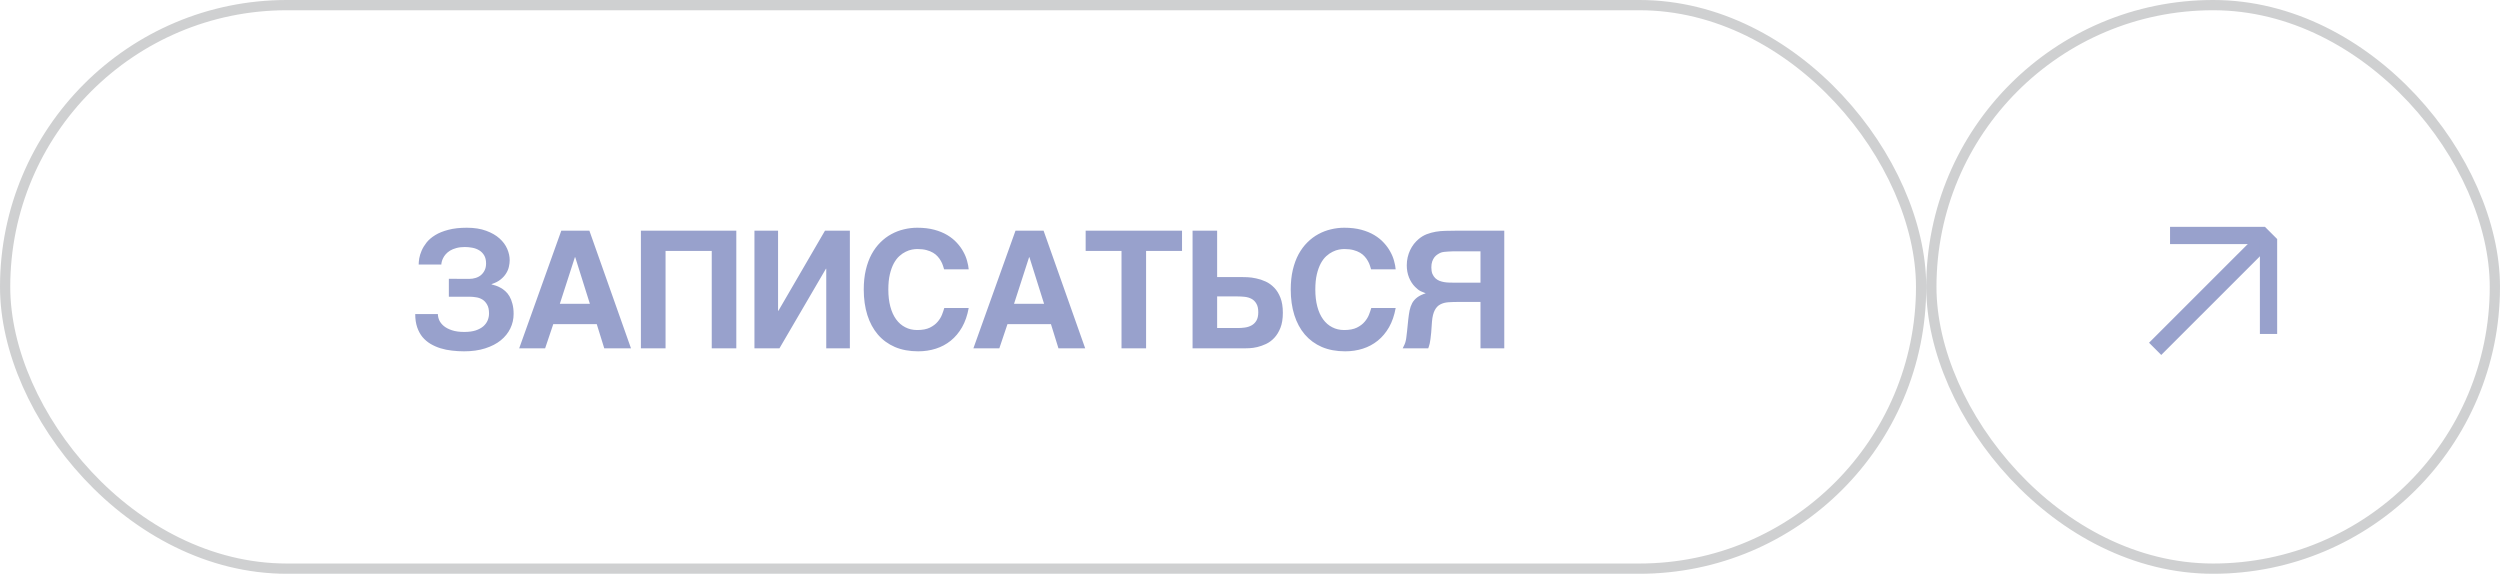 <?xml version="1.0" encoding="UTF-8"?> <svg xmlns="http://www.w3.org/2000/svg" width="244" height="56" viewBox="0 0 244 56" fill="none"><g data-figma-bg-blur-radius="8"><rect x="0.5" y="0.5" width="187" height="55" rx="27.5" stroke="#13161D" stroke-opacity="0.2"></rect><path d="M43.808 27.211L45.793 27.219C46.017 27.219 46.228 27.188 46.426 27.125C46.629 27.062 46.803 26.969 46.949 26.844C47.1 26.713 47.22 26.555 47.308 26.367C47.397 26.18 47.441 25.961 47.441 25.711C47.441 25.393 47.379 25.13 47.254 24.922C47.129 24.713 46.967 24.549 46.769 24.43C46.572 24.31 46.35 24.227 46.105 24.18C45.861 24.133 45.616 24.109 45.371 24.109C45.053 24.109 44.775 24.143 44.535 24.211C44.301 24.273 44.097 24.357 43.926 24.461C43.759 24.565 43.618 24.682 43.504 24.812C43.394 24.938 43.308 25.065 43.246 25.195C43.183 25.32 43.139 25.44 43.113 25.555C43.087 25.664 43.074 25.753 43.074 25.82H40.863C40.863 25.659 40.881 25.458 40.918 25.219C40.959 24.979 41.038 24.727 41.152 24.461C41.267 24.195 41.428 23.93 41.637 23.664C41.85 23.398 42.131 23.159 42.48 22.945C42.829 22.732 43.254 22.56 43.754 22.43C44.259 22.294 44.861 22.227 45.558 22.227C46.293 22.227 46.923 22.326 47.449 22.523C47.98 22.716 48.415 22.966 48.754 23.273C49.092 23.576 49.342 23.914 49.504 24.289C49.665 24.664 49.746 25.031 49.746 25.391C49.746 25.594 49.72 25.807 49.668 26.031C49.621 26.255 49.53 26.474 49.394 26.688C49.264 26.901 49.084 27.099 48.855 27.281C48.631 27.463 48.34 27.612 47.98 27.727V27.758C48.095 27.789 48.228 27.828 48.379 27.875C48.53 27.922 48.683 27.99 48.84 28.078C49.001 28.162 49.157 28.271 49.308 28.406C49.465 28.542 49.603 28.711 49.722 28.914C49.842 29.117 49.939 29.362 50.012 29.648C50.09 29.93 50.129 30.26 50.129 30.641C50.129 31.141 50.022 31.612 49.808 32.055C49.595 32.497 49.282 32.885 48.871 33.219C48.465 33.547 47.959 33.807 47.355 34C46.756 34.193 46.069 34.289 45.293 34.289C44.897 34.289 44.504 34.266 44.113 34.219C43.722 34.177 43.35 34.102 42.996 33.992C42.647 33.883 42.322 33.74 42.019 33.562C41.717 33.38 41.454 33.156 41.23 32.891C41.012 32.62 40.84 32.302 40.715 31.938C40.59 31.568 40.527 31.141 40.527 30.656H42.738C42.738 30.849 42.782 31.049 42.871 31.258C42.965 31.461 43.113 31.648 43.316 31.82C43.519 31.987 43.785 32.125 44.113 32.234C44.441 32.344 44.84 32.398 45.308 32.398C45.746 32.398 46.118 32.349 46.426 32.25C46.733 32.146 46.983 32.01 47.176 31.844C47.368 31.672 47.509 31.479 47.597 31.266C47.686 31.047 47.73 30.823 47.73 30.594C47.73 30.234 47.668 29.948 47.543 29.734C47.423 29.516 47.269 29.349 47.082 29.234C46.894 29.12 46.691 29.047 46.472 29.016C46.254 28.979 46.048 28.961 45.855 28.961H43.808V27.211ZM61.586 34H58.977L58.242 31.633H54L53.203 34H50.672L54.782 22.516H57.524L61.586 34ZM57.571 29.648L56.141 25.102H56.11L54.641 29.648H57.571ZM62.552 22.516H71.864V34H69.466V24.492H64.958V34H62.552V22.516ZM80.642 34V26.227H80.611L76.072 34H73.634V22.516H75.939V30.336H75.97L80.517 22.516H82.947V34H80.642ZM88.349 31.938C88.693 32.12 89.084 32.211 89.521 32.211C90.026 32.211 90.438 32.133 90.756 31.977C91.073 31.82 91.326 31.63 91.513 31.406C91.706 31.182 91.849 30.948 91.943 30.703C92.037 30.458 92.11 30.245 92.162 30.062H94.545C94.415 30.781 94.198 31.406 93.896 31.938C93.594 32.464 93.227 32.901 92.795 33.25C92.362 33.599 91.875 33.859 91.334 34.031C90.797 34.203 90.224 34.289 89.615 34.289C88.761 34.289 88.003 34.148 87.342 33.867C86.685 33.581 86.131 33.175 85.677 32.648C85.23 32.122 84.888 31.49 84.654 30.75C84.42 30.005 84.302 29.174 84.302 28.258C84.302 27.549 84.37 26.909 84.506 26.336C84.641 25.763 84.829 25.255 85.068 24.812C85.313 24.365 85.599 23.979 85.927 23.656C86.256 23.328 86.612 23.06 86.998 22.852C87.388 22.638 87.797 22.482 88.224 22.383C88.651 22.279 89.084 22.227 89.521 22.227C90.146 22.227 90.701 22.292 91.185 22.422C91.67 22.552 92.094 22.727 92.459 22.945C92.823 23.164 93.133 23.414 93.388 23.695C93.649 23.977 93.86 24.268 94.021 24.57C94.188 24.867 94.31 25.167 94.388 25.469C94.472 25.766 94.524 26.039 94.545 26.289H92.146C92.115 26.18 92.076 26.055 92.029 25.914C91.982 25.768 91.917 25.622 91.834 25.477C91.756 25.331 91.654 25.188 91.529 25.047C91.409 24.906 91.258 24.781 91.076 24.672C90.894 24.562 90.675 24.474 90.42 24.406C90.165 24.338 89.865 24.305 89.521 24.305C89.375 24.305 89.204 24.323 89.006 24.359C88.808 24.396 88.605 24.466 88.396 24.57C88.188 24.669 87.982 24.81 87.779 24.992C87.576 25.174 87.394 25.414 87.232 25.711C87.076 26.003 86.948 26.357 86.849 26.773C86.75 27.19 86.701 27.685 86.701 28.258C86.701 28.878 86.766 29.432 86.896 29.922C87.026 30.412 87.214 30.826 87.459 31.164C87.704 31.503 88 31.76 88.349 31.938ZM105.916 34H103.307L102.572 31.633H98.33L97.533 34H95.002L99.112 22.516H101.854L105.916 34ZM101.901 29.648L100.471 25.102H100.44L98.971 29.648H101.901ZM105.96 22.516H115.366V24.492H111.858V34H109.46V24.492H105.96V22.516ZM121.745 27.055C122.011 27.065 122.297 27.104 122.605 27.172C122.912 27.234 123.219 27.336 123.527 27.477C123.834 27.617 124.113 27.818 124.363 28.078C124.613 28.333 124.816 28.662 124.972 29.062C125.128 29.458 125.206 29.948 125.206 30.531C125.206 31.109 125.128 31.596 124.972 31.992C124.816 32.388 124.615 32.716 124.37 32.977C124.131 33.232 123.863 33.43 123.566 33.57C123.274 33.706 122.988 33.807 122.706 33.875C122.43 33.938 122.175 33.974 121.941 33.984C121.711 33.995 121.542 34 121.433 34H116.394V22.516H118.792V27.039H121.081C121.253 27.039 121.474 27.044 121.745 27.055ZM121.48 28.969C121.23 28.943 120.98 28.93 120.73 28.93H118.792V32.016H120.823C121.042 32.016 121.266 32 121.495 31.969C121.73 31.938 121.943 31.87 122.136 31.766C122.334 31.662 122.495 31.508 122.62 31.305C122.745 31.096 122.808 30.82 122.808 30.477C122.808 30.117 122.745 29.836 122.62 29.633C122.501 29.424 122.342 29.268 122.144 29.164C121.946 29.06 121.724 28.995 121.48 28.969ZM130.023 31.938C130.367 32.12 130.758 32.211 131.195 32.211C131.7 32.211 132.112 32.133 132.429 31.977C132.747 31.82 133 31.63 133.187 31.406C133.38 31.182 133.523 30.948 133.617 30.703C133.711 30.458 133.784 30.245 133.836 30.062H136.218C136.088 30.781 135.872 31.406 135.57 31.938C135.268 32.464 134.901 32.901 134.468 33.25C134.036 33.599 133.549 33.859 133.008 34.031C132.471 34.203 131.898 34.289 131.289 34.289C130.435 34.289 129.677 34.148 129.015 33.867C128.359 33.581 127.804 33.175 127.351 32.648C126.903 32.122 126.562 31.49 126.328 30.75C126.093 30.005 125.976 29.174 125.976 28.258C125.976 27.549 126.044 26.909 126.179 26.336C126.315 25.763 126.502 25.255 126.742 24.812C126.987 24.365 127.273 23.979 127.601 23.656C127.929 23.328 128.286 23.06 128.672 22.852C129.062 22.638 129.471 22.482 129.898 22.383C130.325 22.279 130.758 22.227 131.195 22.227C131.82 22.227 132.375 22.292 132.859 22.422C133.343 22.552 133.768 22.727 134.133 22.945C134.497 23.164 134.807 23.414 135.062 23.695C135.323 23.977 135.534 24.268 135.695 24.57C135.862 24.867 135.984 25.167 136.062 25.469C136.146 25.766 136.198 26.039 136.218 26.289H133.82C133.789 26.18 133.75 26.055 133.703 25.914C133.656 25.768 133.591 25.622 133.508 25.477C133.429 25.331 133.328 25.188 133.203 25.047C133.083 24.906 132.932 24.781 132.75 24.672C132.567 24.562 132.349 24.474 132.093 24.406C131.838 24.338 131.539 24.305 131.195 24.305C131.049 24.305 130.877 24.323 130.679 24.359C130.481 24.396 130.278 24.466 130.07 24.57C129.862 24.669 129.656 24.81 129.453 24.992C129.25 25.174 129.067 25.414 128.906 25.711C128.75 26.003 128.622 26.357 128.523 26.773C128.424 27.19 128.375 27.685 128.375 28.258C128.375 28.878 128.44 29.432 128.57 29.922C128.7 30.412 128.888 30.826 129.133 31.164C129.377 31.503 129.674 31.76 130.023 31.938ZM140.035 30.273C139.895 30.534 139.804 30.901 139.762 31.375L139.684 32.461C139.663 32.711 139.639 32.922 139.613 33.094C139.593 33.26 139.569 33.401 139.543 33.516C139.517 33.625 139.491 33.719 139.465 33.797C139.439 33.87 139.416 33.938 139.395 34H136.902C136.981 33.854 137.041 33.729 137.082 33.625C137.129 33.521 137.166 33.411 137.192 33.297C137.223 33.182 137.246 33.05 137.262 32.898C137.283 32.747 137.306 32.55 137.332 32.305L137.442 31.219C137.478 30.885 137.522 30.583 137.574 30.312C137.632 30.037 137.718 29.792 137.832 29.578C137.952 29.365 138.116 29.18 138.324 29.023C138.533 28.867 138.809 28.734 139.152 28.625C139.001 28.573 138.837 28.505 138.66 28.422C138.488 28.338 138.306 28.198 138.113 28C137.863 27.75 137.666 27.445 137.52 27.086C137.374 26.721 137.301 26.323 137.301 25.891C137.301 25.62 137.33 25.362 137.387 25.117C137.444 24.867 137.525 24.633 137.629 24.414C137.733 24.195 137.856 23.995 137.996 23.812C138.142 23.63 138.298 23.469 138.465 23.328C138.705 23.125 138.965 22.969 139.246 22.859C139.533 22.75 139.827 22.669 140.129 22.617C140.436 22.565 140.749 22.537 141.067 22.531C141.389 22.521 141.707 22.516 142.02 22.516H146.817V34H144.496V29.469H142.356C141.991 29.469 141.658 29.479 141.356 29.5C141.059 29.521 140.798 29.591 140.574 29.711C140.35 29.826 140.171 30.013 140.035 30.273ZM139.785 25.516C139.728 25.677 139.699 25.87 139.699 26.094C139.699 26.344 139.733 26.555 139.801 26.727C139.874 26.893 139.968 27.034 140.082 27.148C140.202 27.258 140.335 27.344 140.481 27.406C140.632 27.463 140.783 27.505 140.934 27.531C141.09 27.557 141.241 27.573 141.387 27.578C141.538 27.583 141.673 27.586 141.793 27.586H144.496V24.531H141.793C141.762 24.531 141.699 24.534 141.606 24.539C141.512 24.539 141.405 24.544 141.285 24.555C141.171 24.56 141.054 24.57 140.934 24.586C140.814 24.602 140.712 24.625 140.629 24.656C140.525 24.698 140.418 24.755 140.309 24.828C140.199 24.896 140.098 24.987 140.004 25.102C139.916 25.216 139.843 25.354 139.785 25.516Z" fill="#98A1CC"></path></g><g data-figma-bg-blur-radius="8"><rect x="188.5" y="0.5" width="55" height="55" rx="27.5" stroke="#13161D" stroke-opacity="0.2"></rect><path d="M209.746 33.453L221.06 22.14L222.251 23.331L210.937 34.644L209.746 33.453Z" fill="#98A1CC"></path><path d="M211.797 22.14L221.06 22.14L221.06 23.824L211.797 23.824L211.797 22.14Z" fill="#98A1CC"></path><path d="M222.251 32.594L222.251 23.331L220.566 23.331L220.566 32.594H222.251Z" fill="#98A1CC"></path></g><defs><clipPath id="bgblur_0_2261_1534_clip_path" transform="translate(8 8)"><rect width="188" height="56" rx="28"></rect></clipPath><clipPath id="bgblur_1_2261_1534_clip_path" transform="translate(-180 8)"><rect x="188" width="56" height="56" rx="28"></rect></clipPath></defs></svg> 